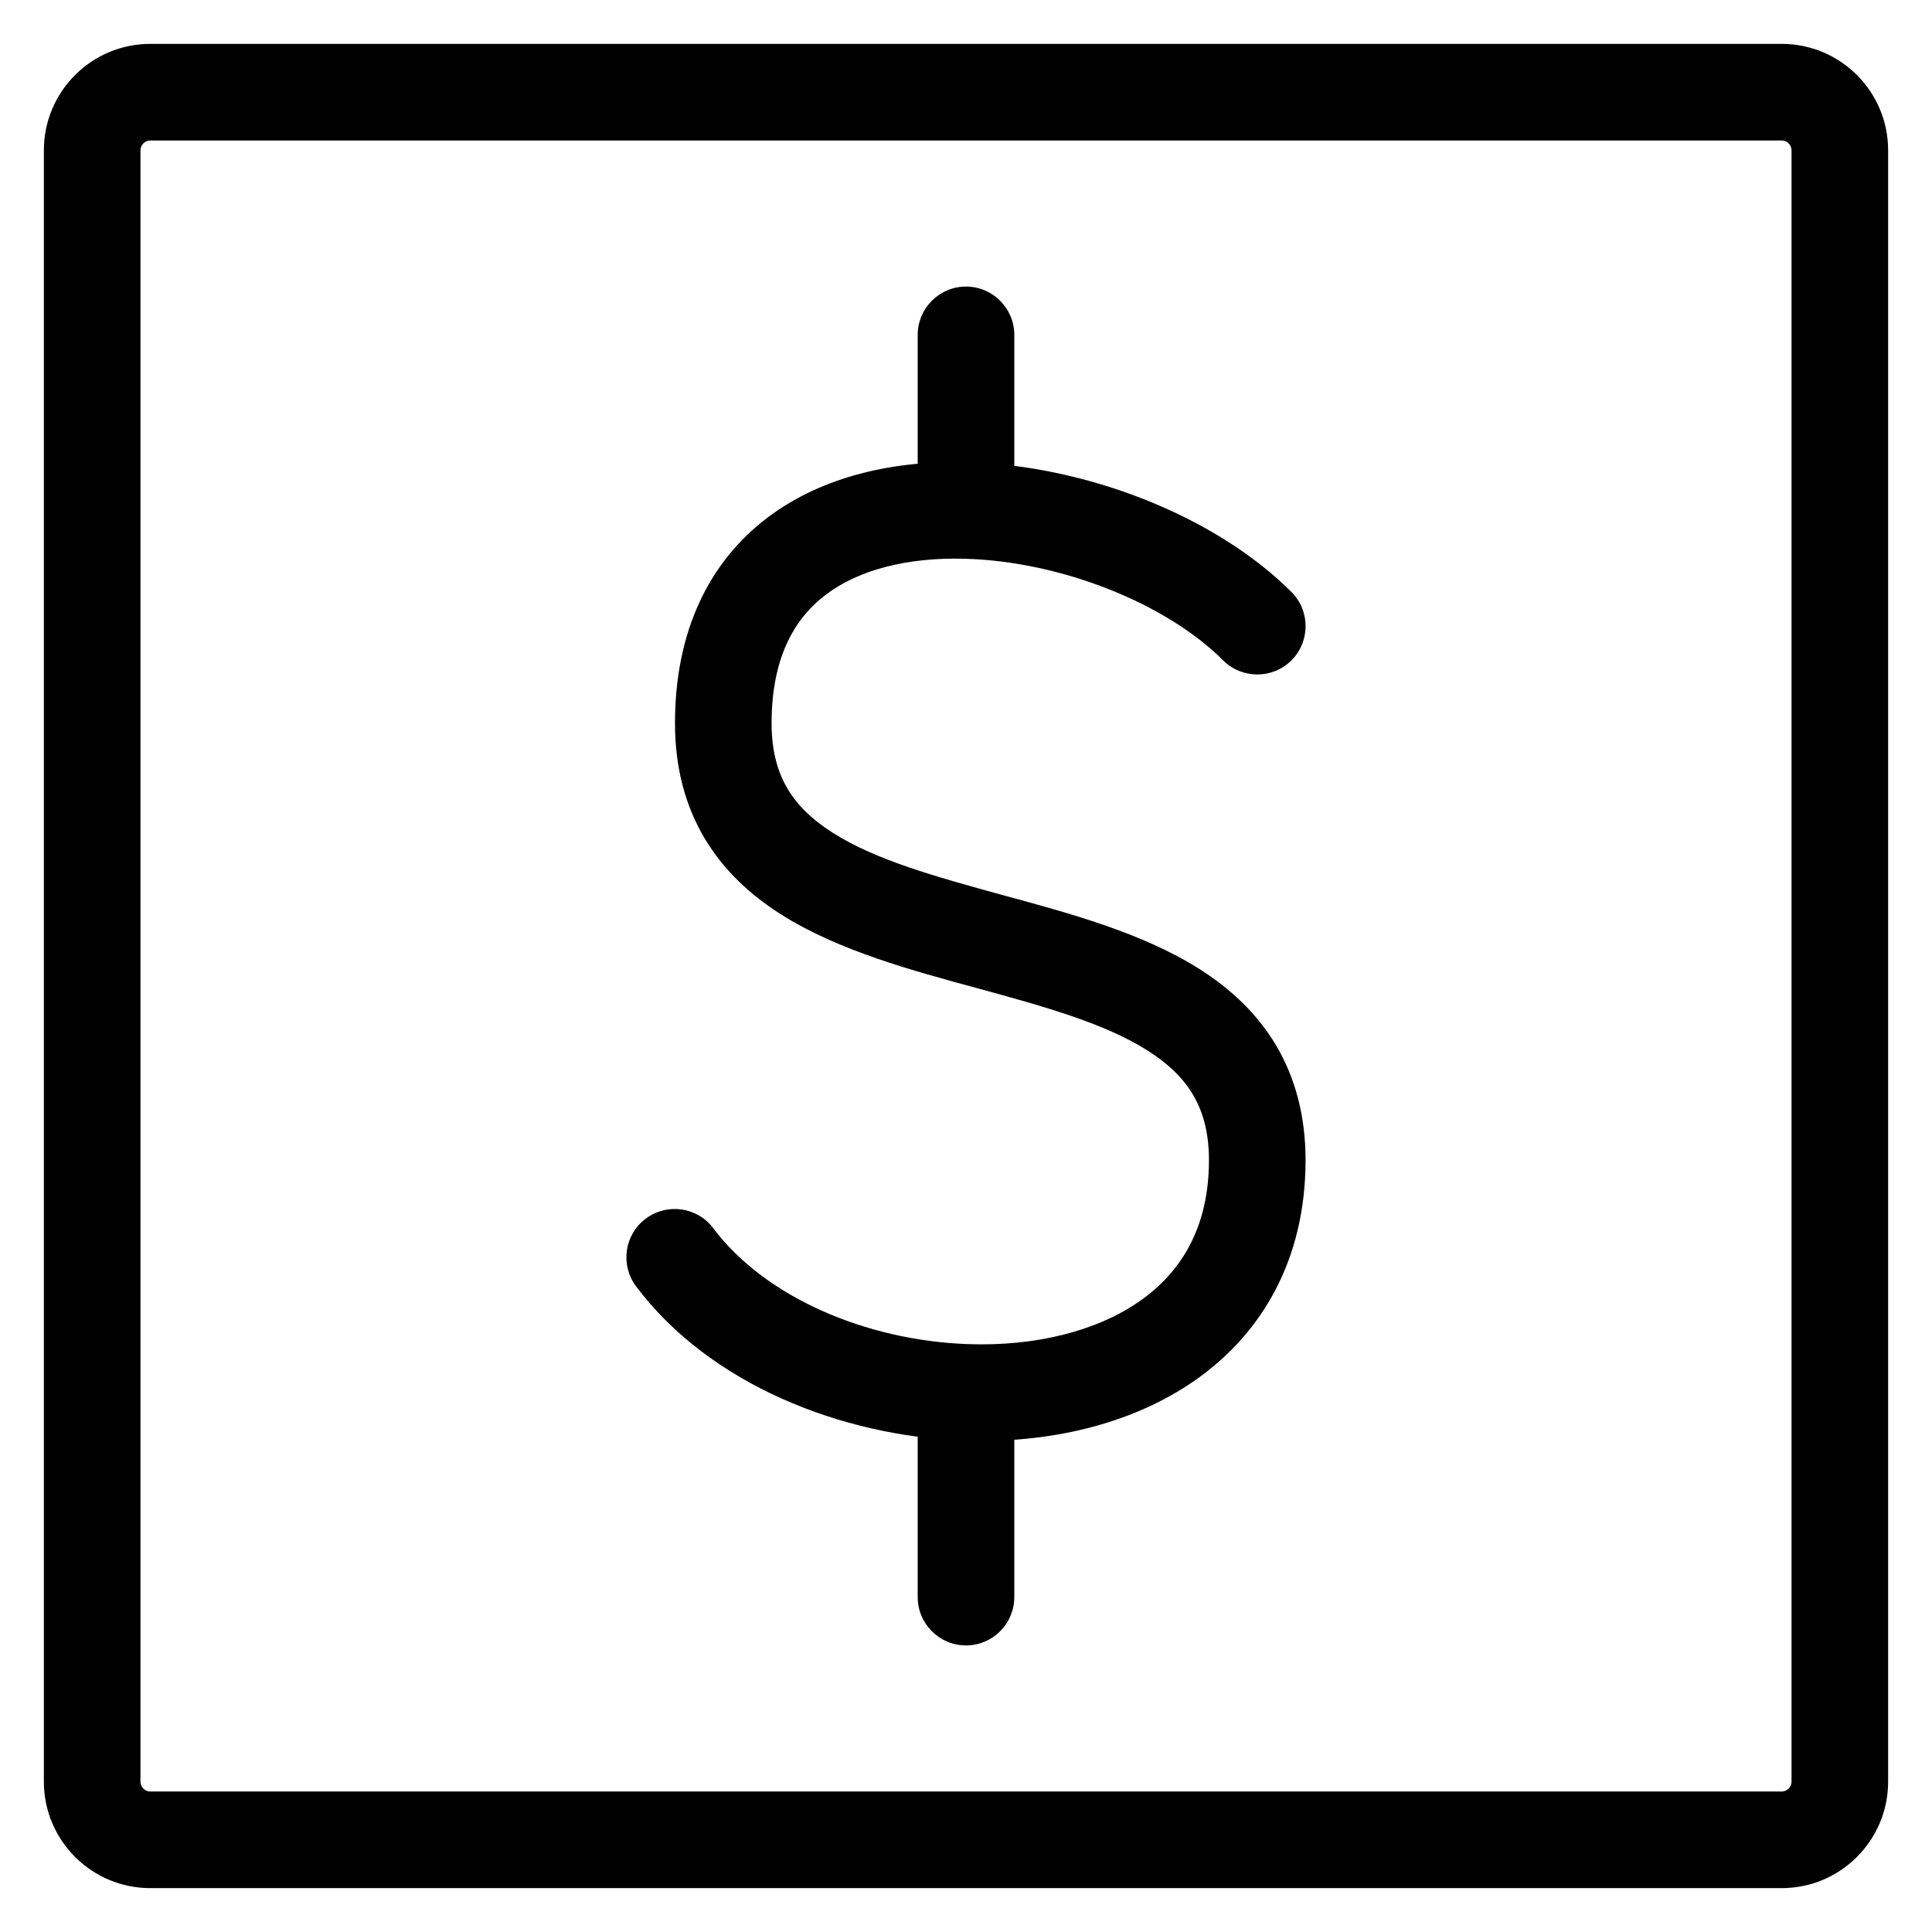 <svg xmlns="http://www.w3.org/2000/svg" fill="none" viewBox="0 0 24 24" height="24" width="24">
<path fill="black" d="M15.194 8.203C15.428 8.437 15.808 8.437 16.043 8.203C16.277 7.968 16.277 7.588 16.043 7.354L15.618 7.778L15.194 8.203ZM8.861 15.258C8.663 14.993 8.286 14.94 8.021 15.139C7.756 15.337 7.703 15.713 7.901 15.979L8.381 15.618L8.861 15.258ZM12.6 4.16C12.6 3.829 12.331 3.56 12 3.56C11.669 3.56 11.4 3.829 11.4 4.16H12H12.6ZM11.4 19.84C11.4 20.171 11.669 20.44 12 20.44C12.331 20.44 12.6 20.171 12.6 19.84H12H11.4ZM1.145 22.132H1.745V1.868H1.145H0.545V22.132H1.145ZM1.145 1.868H1.745C1.745 1.8 1.8 1.745 1.868 1.745V1.145V0.545C1.137 0.545 0.545 1.137 0.545 1.868H1.145ZM1.868 1.145V1.745H22.132V1.145V0.545H1.868V1.145ZM22.132 1.145V1.745C22.2 1.745 22.255 1.8 22.255 1.868H22.855H23.455C23.455 1.137 22.863 0.545 22.132 0.545V1.145ZM22.855 1.868H22.255V22.132H22.855H23.455V1.868H22.855ZM22.855 22.132H22.255C22.255 22.2 22.2 22.255 22.132 22.255V22.855V23.455C22.863 23.455 23.455 22.863 23.455 22.132H22.855ZM22.132 22.855V22.255H1.868V22.855V23.455H22.132V22.855ZM1.868 22.855V22.255C1.8 22.255 1.745 22.2 1.745 22.132H1.145H0.545C0.545 22.863 1.137 23.455 1.868 23.455V22.855ZM15.618 7.778L16.043 7.354C15.091 6.403 13.481 5.781 12.016 5.742L12 6.342L11.984 6.941C13.193 6.974 14.493 7.502 15.194 8.203L15.618 7.778ZM8.381 15.618L7.901 15.979C8.818 17.2 10.458 17.841 11.978 17.896L12 17.296L12.021 16.697C10.75 16.651 9.5 16.11 8.861 15.258L8.381 15.618ZM12 6.342L12.016 5.742C11.138 5.718 10.233 5.901 9.533 6.431C8.809 6.98 8.385 7.84 8.385 8.985H8.985H9.585C9.585 8.163 9.873 7.68 10.258 7.388C10.668 7.077 11.271 6.922 11.984 6.941L12 6.342ZM8.985 8.985H8.385C8.385 9.533 8.512 10.009 8.754 10.416C8.995 10.819 9.33 11.122 9.699 11.357C10.413 11.811 11.34 12.058 12.144 12.277C12.998 12.51 13.73 12.716 14.26 13.053C14.513 13.214 14.696 13.391 14.818 13.596C14.938 13.797 15.018 14.056 15.018 14.412H15.618H16.218C16.218 13.864 16.091 13.388 15.849 12.981C15.608 12.578 15.273 12.275 14.904 12.04C14.19 11.586 13.263 11.339 12.459 11.12C11.605 10.886 10.873 10.681 10.343 10.344C10.09 10.183 9.907 10.005 9.785 9.801C9.665 9.6 9.585 9.341 9.585 8.985H8.985ZM15.618 14.412H15.018C15.018 15.247 14.674 15.802 14.16 16.162C13.622 16.538 12.857 16.727 12.021 16.697L12 17.296L11.978 17.896C12.996 17.932 14.04 17.71 14.848 17.145C15.681 16.562 16.218 15.641 16.218 14.412H15.618ZM12 6.342H12.6V4.16H12H11.4V6.342H12ZM12 17.296H11.4V19.84H12H12.6V17.296H12Z"></path>
</svg>
